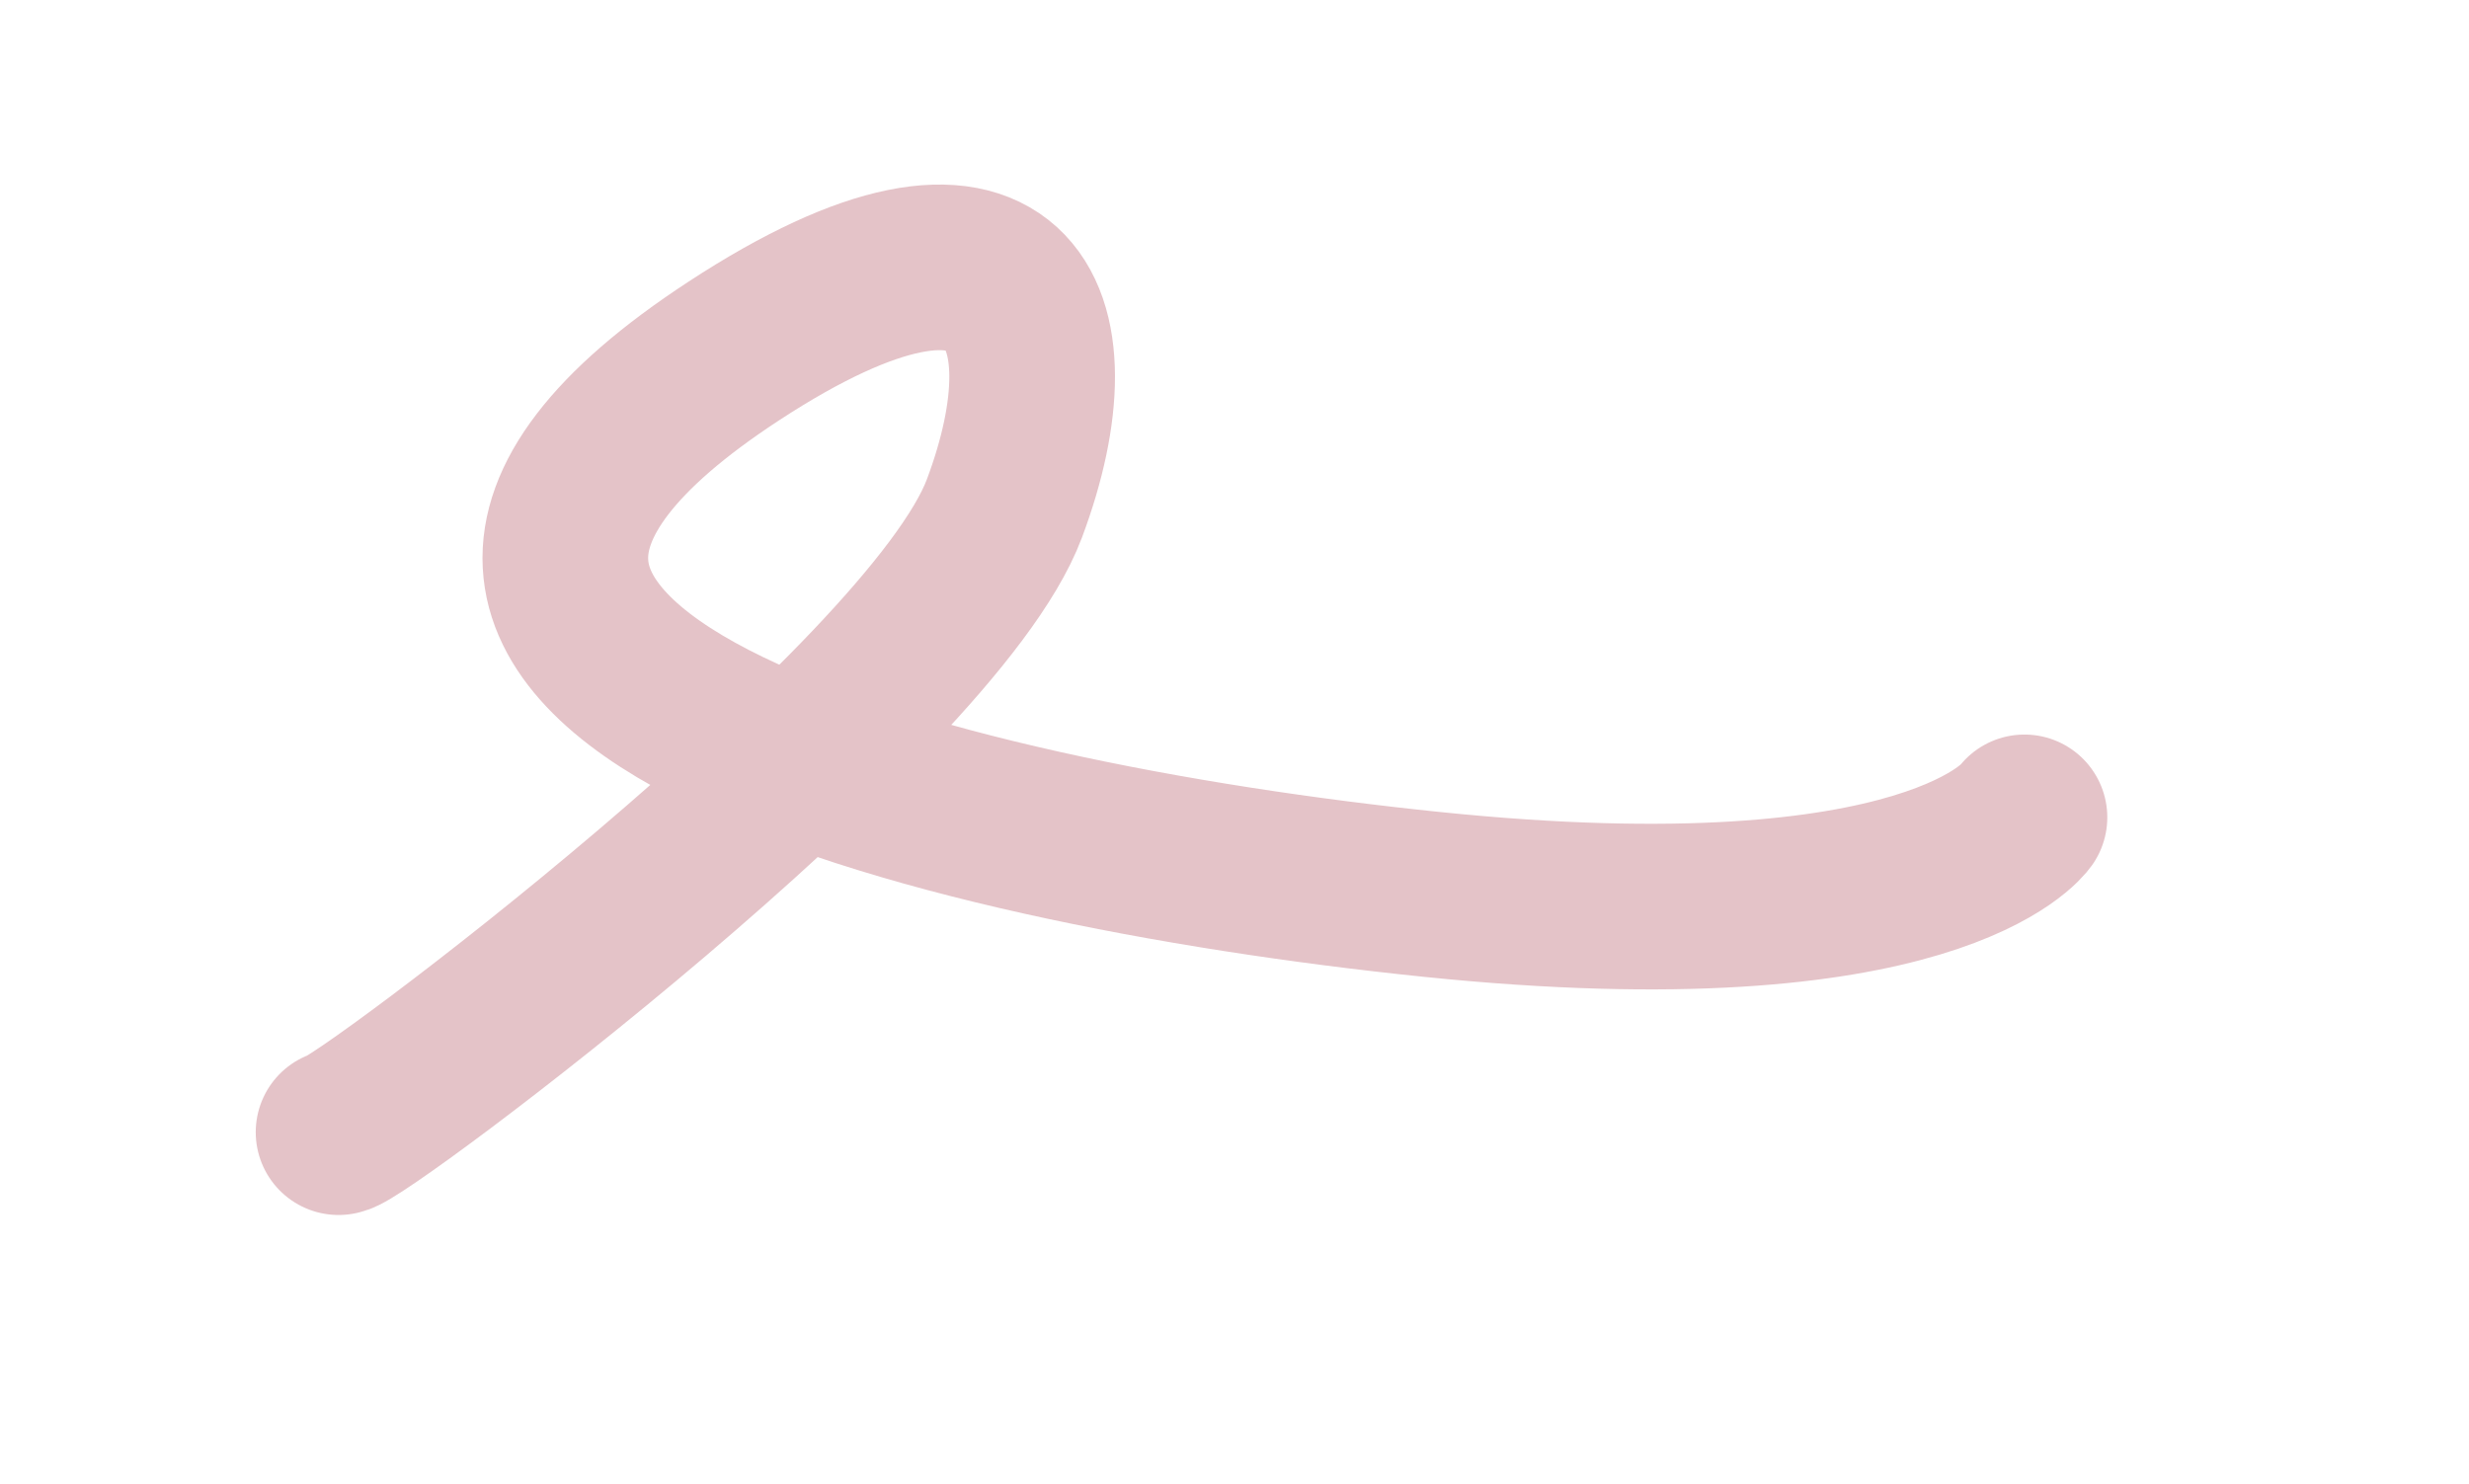 <?xml version="1.0" encoding="UTF-8"?><svg id="Layer_1" xmlns="http://www.w3.org/2000/svg" viewBox="0 0 1058.23 636.28"><defs><style>.cls-1{fill:none;stroke:#e4c3c8;stroke-linecap:round;stroke-miterlimit:10;stroke-width:71px;}</style></defs><path class="cls-1" d="m145.11,485.38c8.68,0,254.15-184.09,285.38-267.38,31.23-83.28,3.81-145.85-115.96-67.54-210.09,137.36,83.89,210.83,299.04,232.97,215.15,22.14,254.13-33.02,254.13-33.02"/></svg>